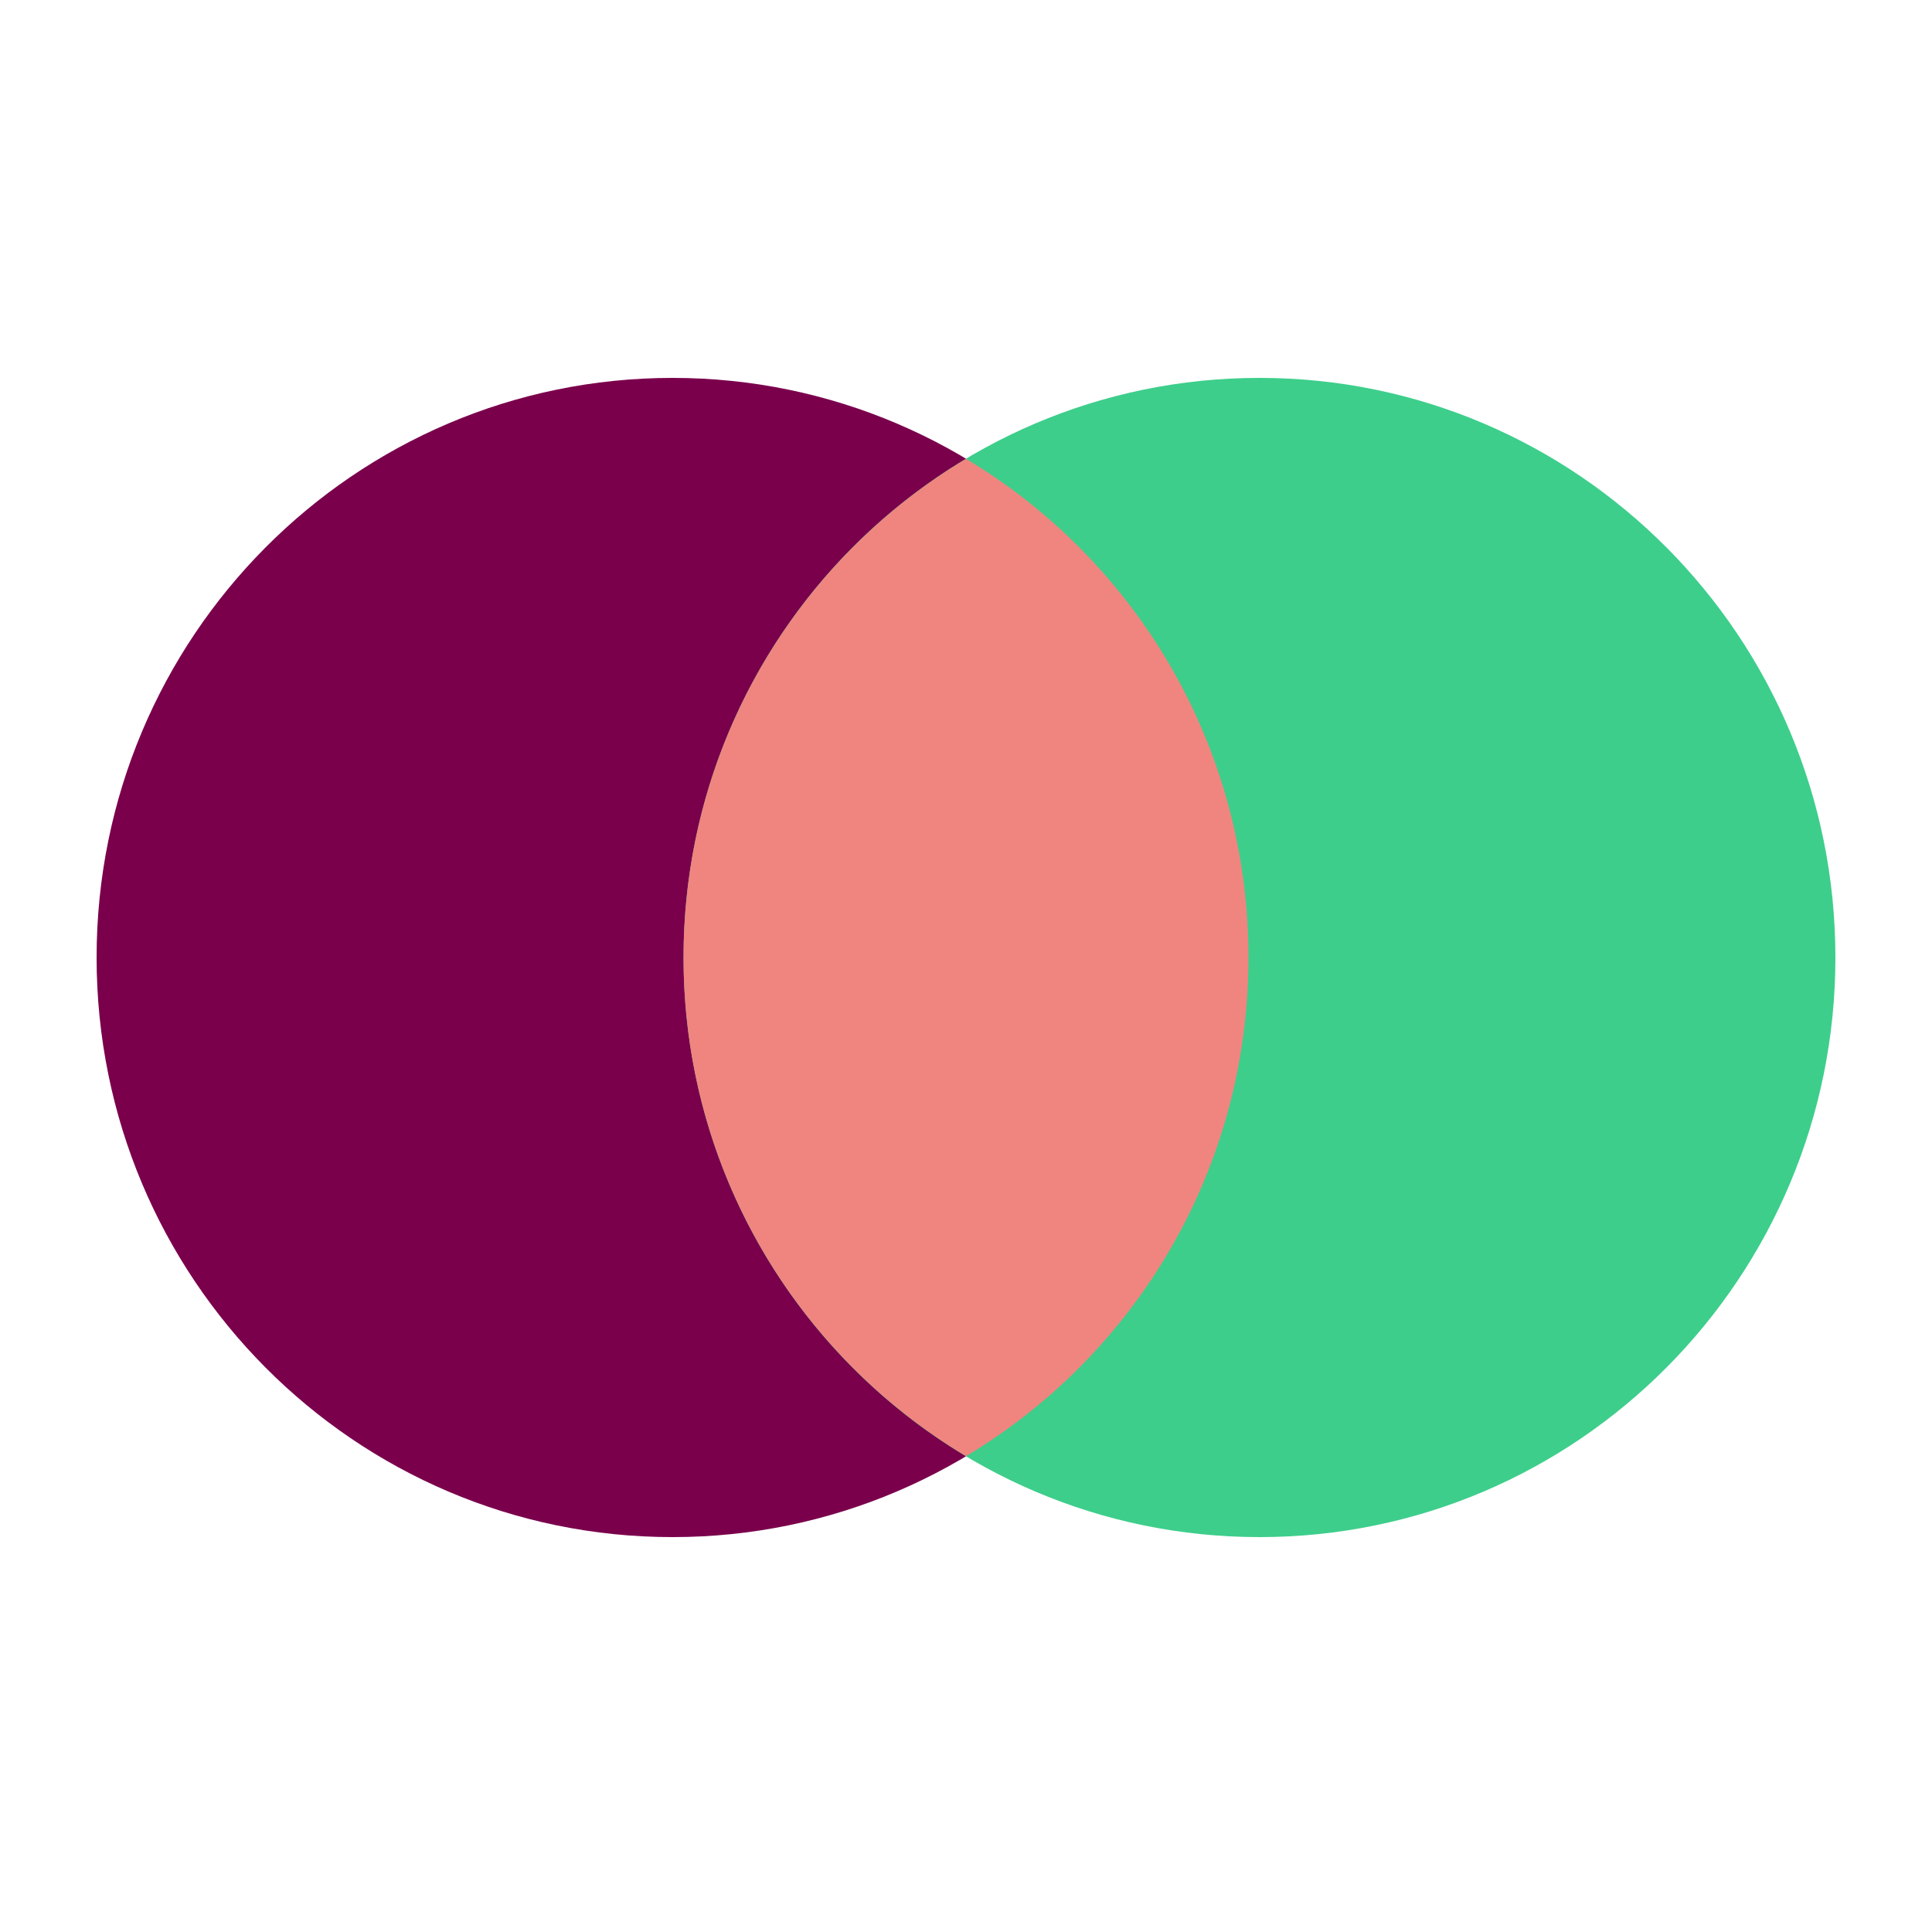 <?xml version="1.0" encoding="UTF-8"?> <svg xmlns="http://www.w3.org/2000/svg" xmlns:xlink="http://www.w3.org/1999/xlink" id="a" width="100" height="100" viewBox="0 0 100 100"><defs><style>.c{fill:none;}.d{fill:#3dce8b;}.e{fill:#7a004c;}.f{clip-path:url(#b);}.g{fill:#f0857f;}</style><clipPath id="b"><rect class="c" x="5" y="19.56" width="90" height="60"></rect></clipPath></defs><g class="f"><path class="e" d="M34.81,79.56c16.46,0,29.81-13.43,29.81-30s-13.35-30-29.81-30S5,32.99,5,49.56s13.35,30,29.81,30Z"></path><path class="d" d="M65.19,79.56c16.46,0,29.81-13.43,29.81-30s-13.35-30-29.81-30-29.81,13.43-29.81,30,13.35,30,29.81,30Z"></path><path class="g" d="M64.62,49.56c0-10.98-5.87-20.58-14.62-25.81-8.75,5.23-14.62,14.83-14.62,25.81s5.87,20.58,14.62,25.81c8.75-5.23,14.62-14.83,14.62-25.81Z"></path></g></svg> 